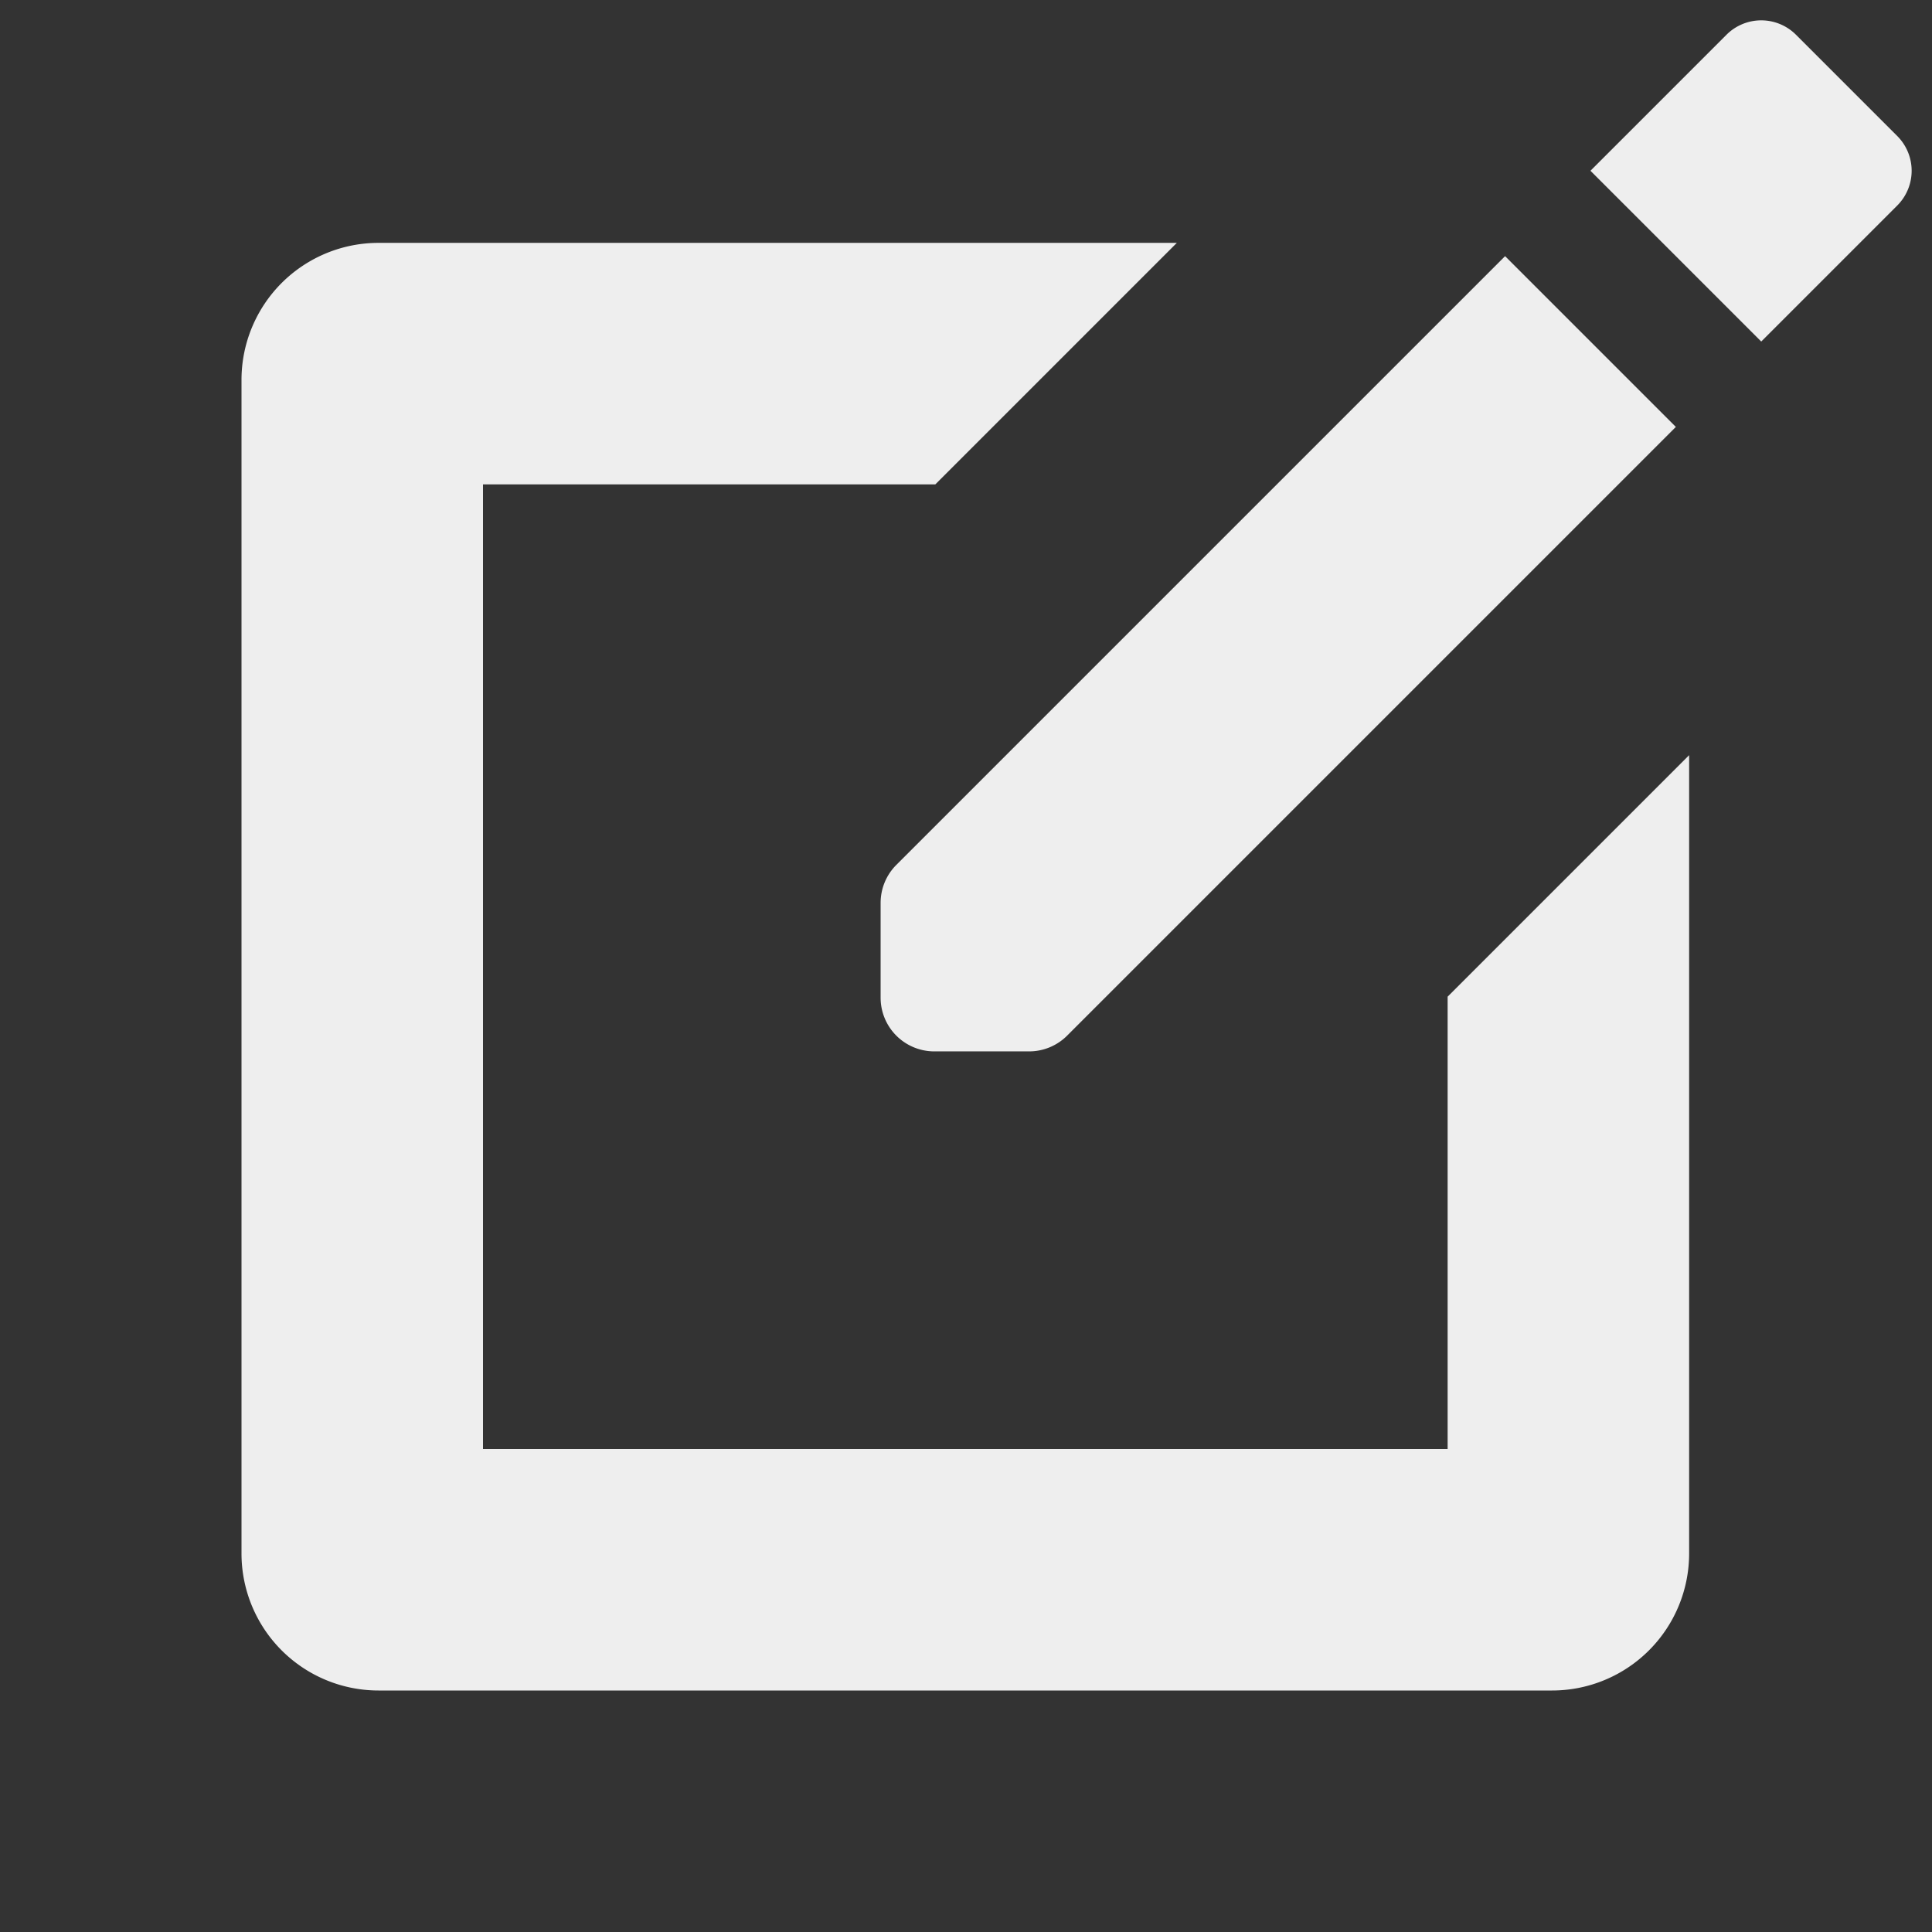 <svg id="Layer_1" data-name="Layer 1" xmlns="http://www.w3.org/2000/svg" viewBox="0 0 2048 2048"><rect x="0" y="0" width="2048" height="2048" fill="#333333" stroke="none"/><defs><style>.cls-1{fill:#eee;}</style></defs><path class="cls-1" d="M1776.471,452.548l-645.292,645.292a56.911,56.911,0,0,1-40.242,16.669H990.402a56.911,56.911,0,0,1-56.911-56.911V957.064a56.911,56.911,0,0,1,16.669-40.242L1595.452,271.529Z"/><path class="cls-1" d="M1534.547,1056.511v479.489H512V513.453H991.489l256-256H401.273A145.273,145.273,0,0,0,256,402.727v1244a145.273,145.273,0,0,0,145.273,145.273h1244a145.273,145.273,0,0,0,145.273-145.273V800.511Z"/><path class="cls-1" d="M1738.981,53.019h203.91a52.09,52.09,0,0,1,52.09,52.09v151.82a52.09,52.09,0,0,1-52.09,52.09h-203.91a0,0,0,0,1,0,0v-256a0,0,0,0,1,0,0Z" transform="translate(418.826 1373.174) rotate(-45)"/></svg>
